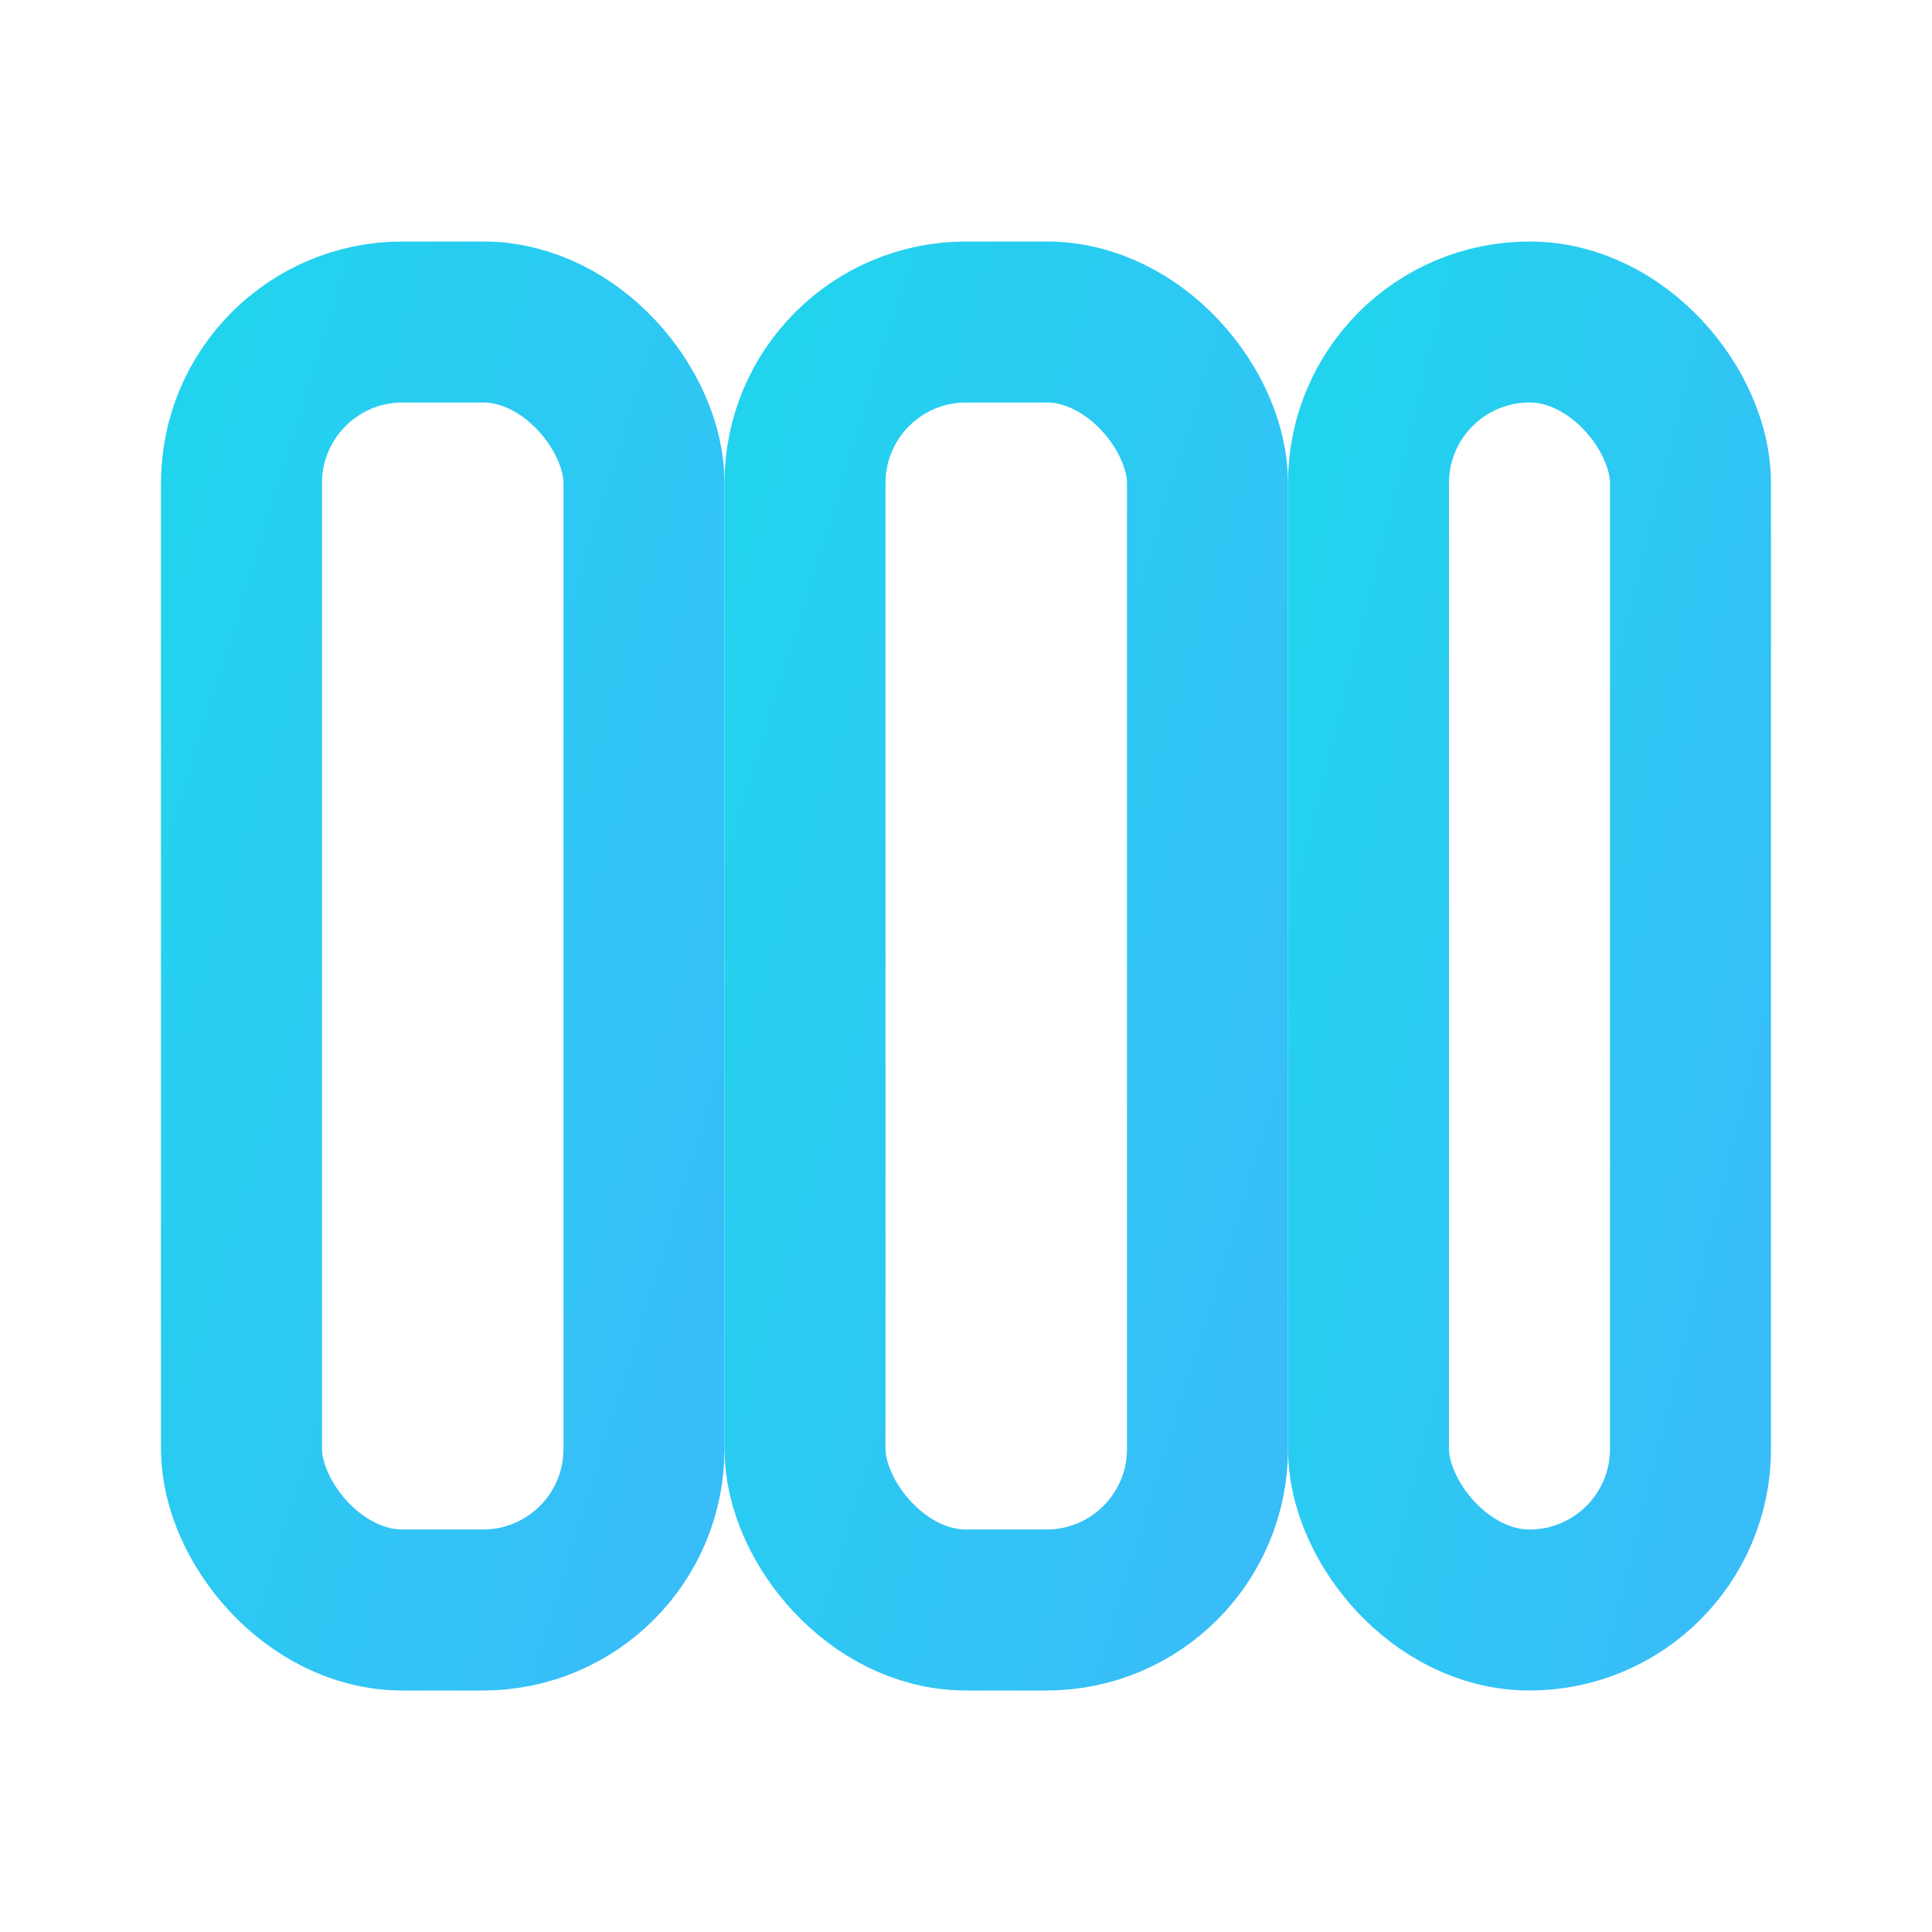 <svg xmlns="http://www.w3.org/2000/svg" viewBox="0 0 24 24" width="24" height="24" fill="none" stroke="url(#g)" stroke-width="2" stroke-linecap="round">
  <defs>
    <linearGradient id="g" x1="0" y1="0" x2="1" y2="1">
      <stop offset="0%" stop-color="#22d3ee"/>
      <stop offset="100%" stop-color="#38bdf8"/>
    </linearGradient>
  </defs>
  <rect x="3" y="4" width="5" height="16" rx="2"/>
  <rect x="10" y="4" width="5" height="16" rx="2"/>
  <rect x="17" y="4" width="4" height="16" rx="2"/>
</svg>
